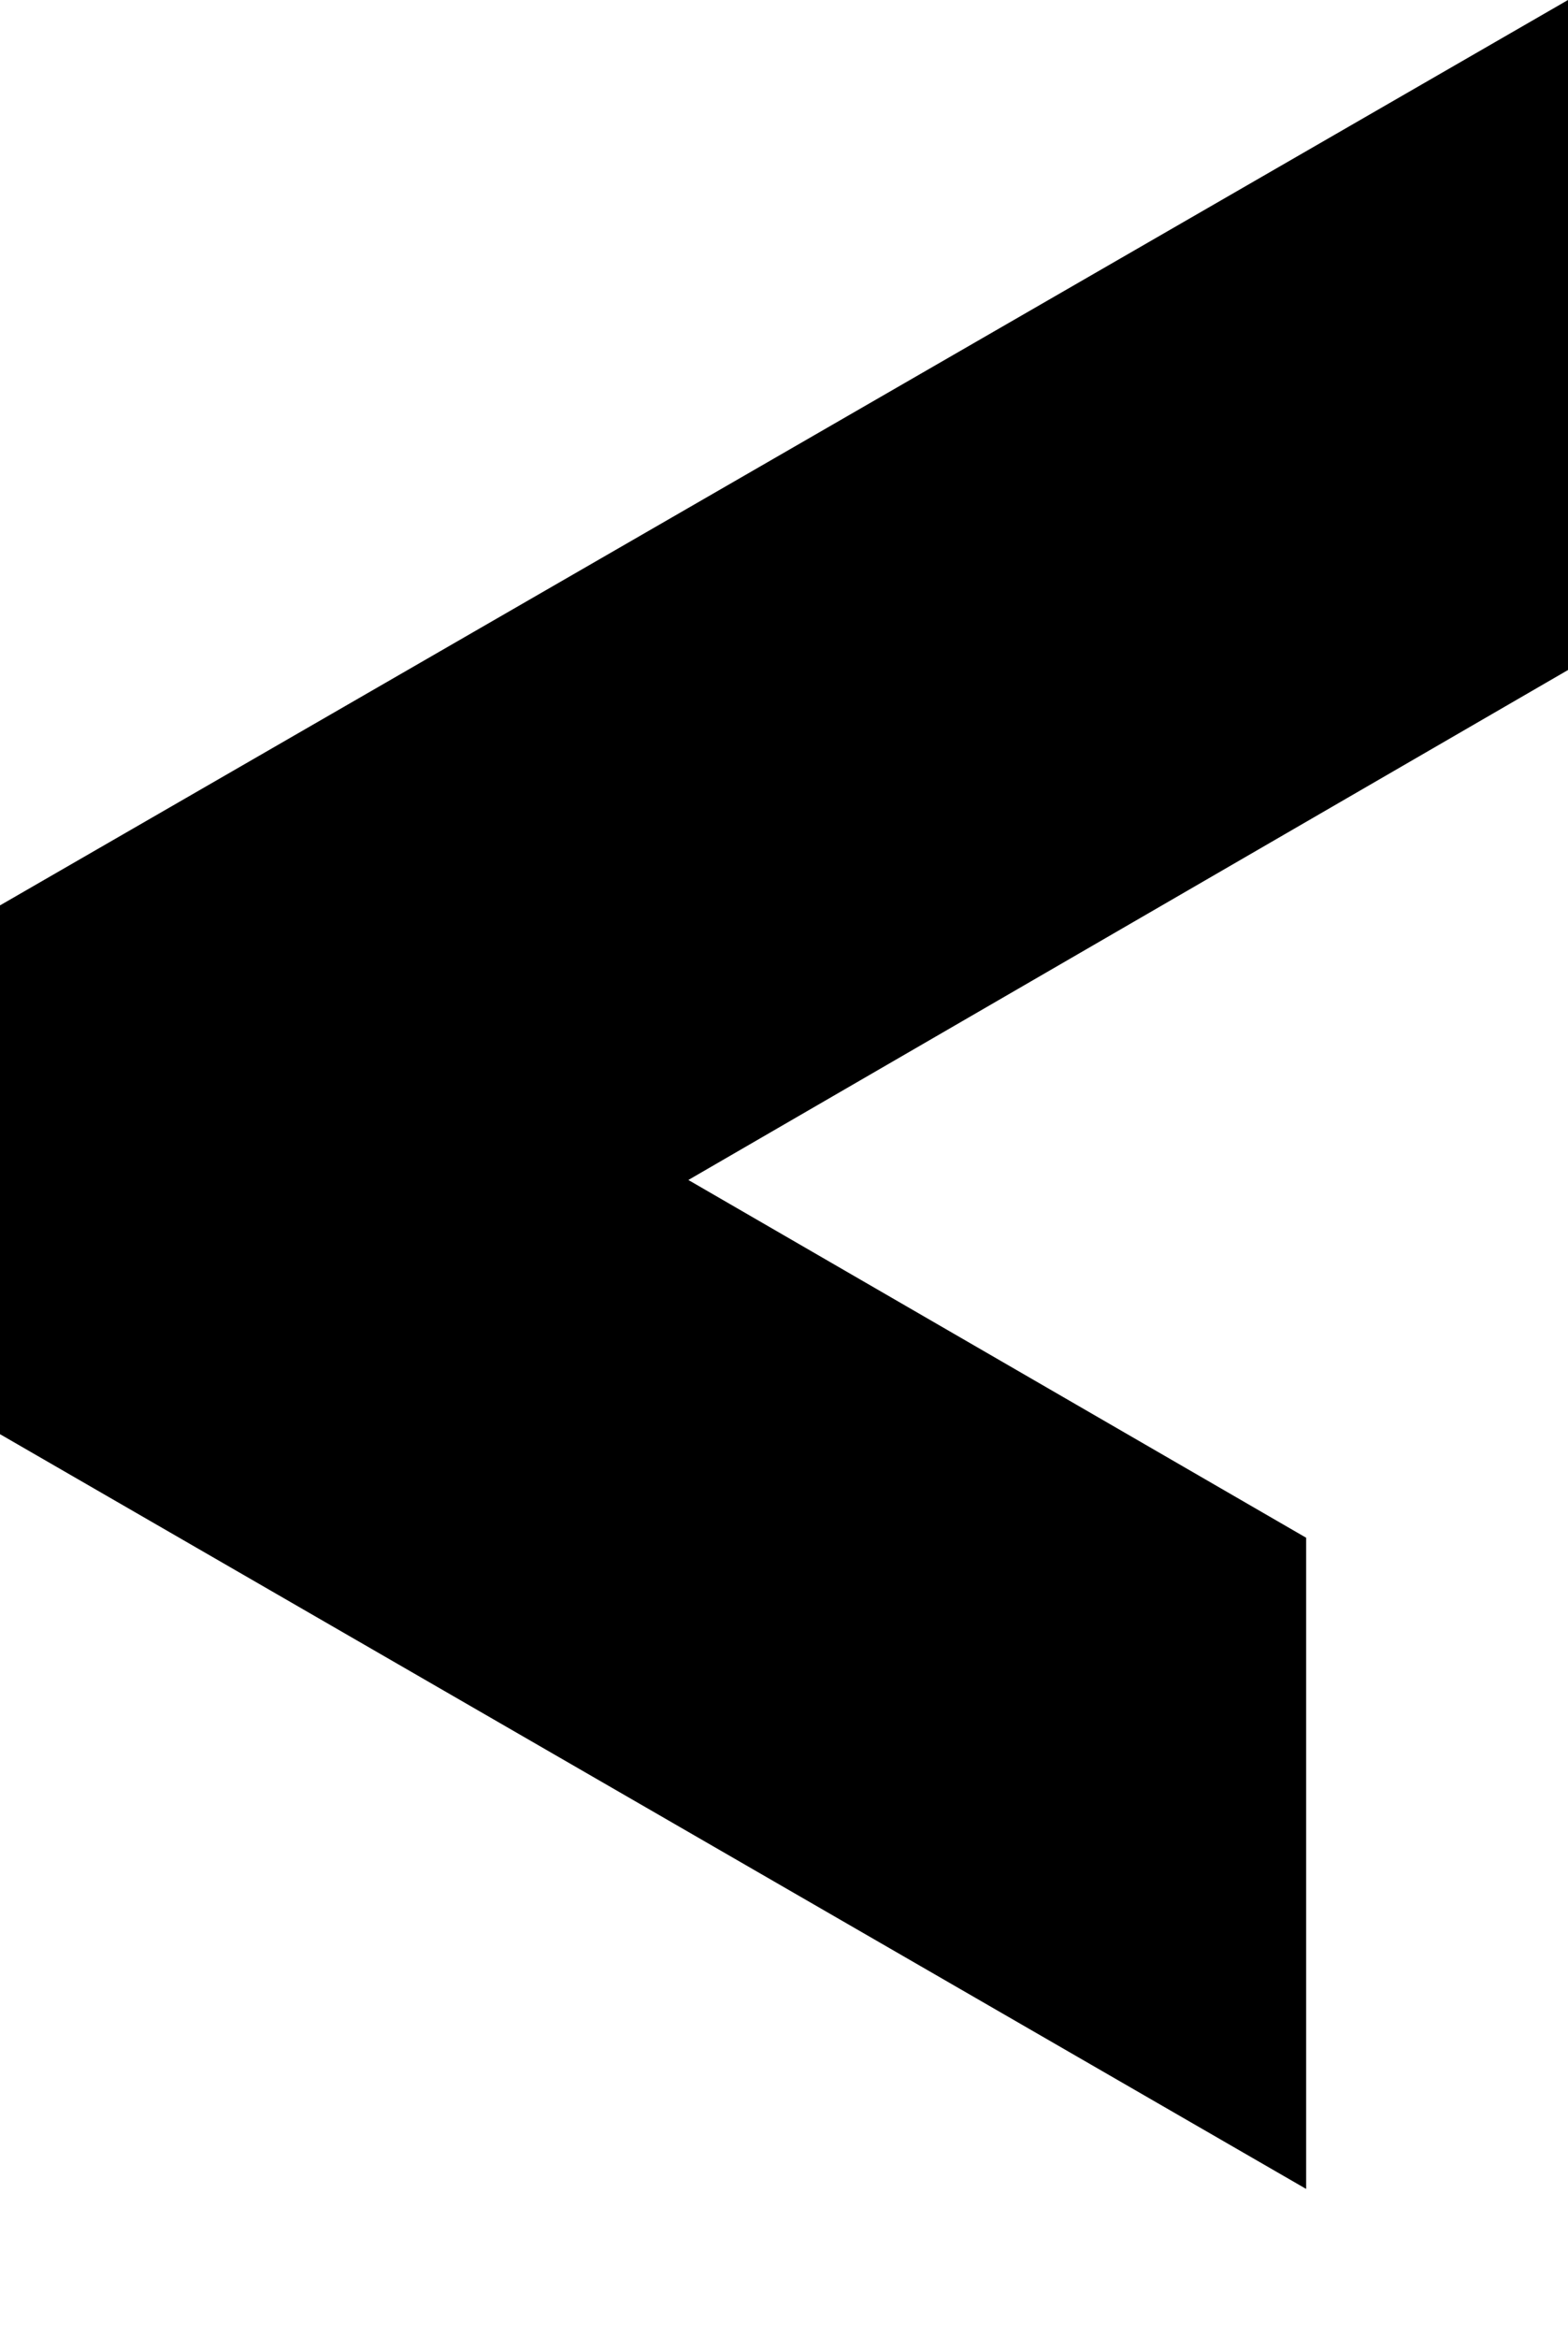<?xml version="1.0" encoding="utf-8"?>
<!-- Generator: Adobe Illustrator 28.0.0, SVG Export Plug-In . SVG Version: 6.00 Build 0)  -->
<svg version="1.1" id="Ebene_1" xmlns="http://www.w3.org/2000/svg" xmlns:xlink="http://www.w3.org/1999/xlink" x="0px" y="0px"
	 viewBox="0 0 100 149" style="enable-background:new 0 0 100 149;" xml:space="preserve">
<polygon points="0,57.7 0,91.4 83.3,139.5 83.3,98 43.9,75.2 100,42.7 100,0 "/>
</svg>
